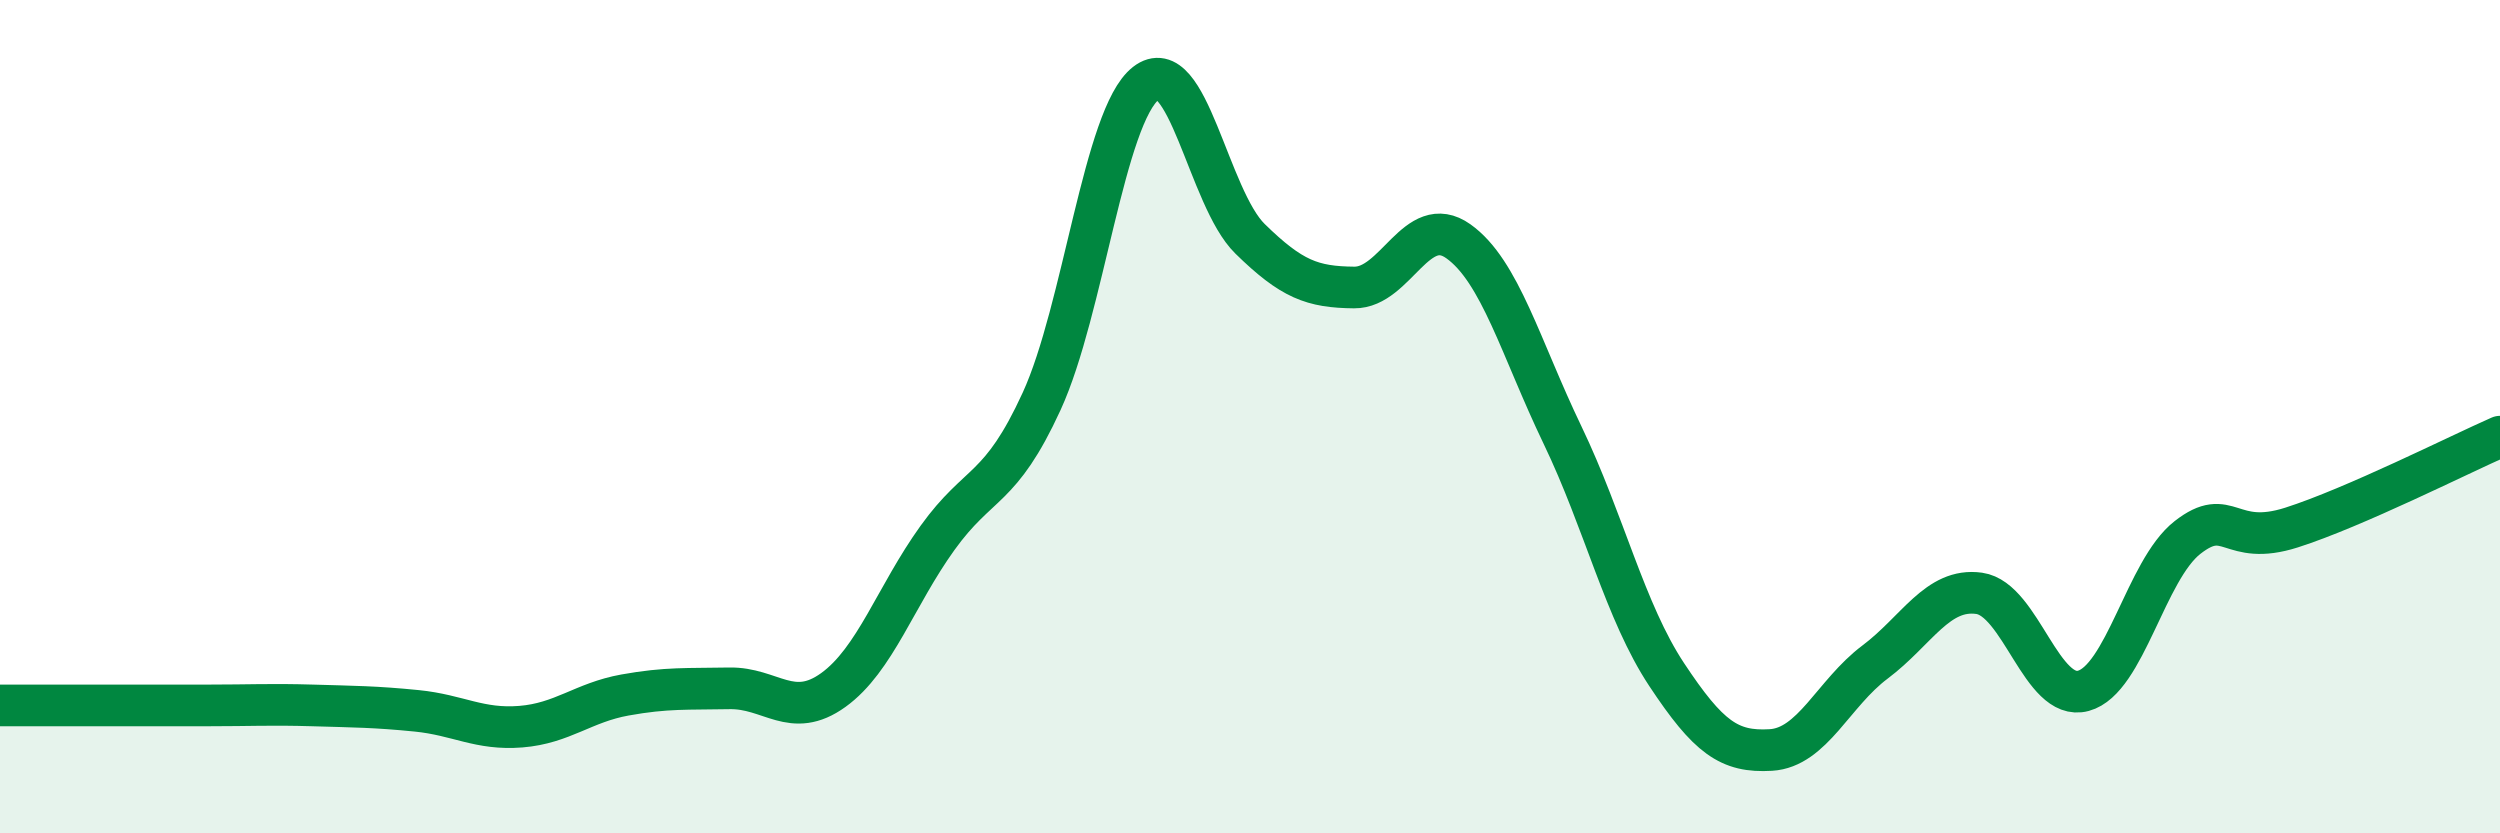 
    <svg width="60" height="20" viewBox="0 0 60 20" xmlns="http://www.w3.org/2000/svg">
      <path
        d="M 0,16.93 C 0.5,16.93 1.5,16.93 2.5,16.93 C 3.5,16.93 4,16.93 5,16.93 C 6,16.93 6.5,16.9 7.5,16.93 C 8.5,16.96 9,16.96 10,17.06 C 11,17.16 11.5,17.52 12.5,17.44 C 13.5,17.36 14,16.86 15,16.68 C 16,16.5 16.5,16.54 17.5,16.52 C 18.5,16.5 19,17.28 20,16.56 C 21,15.84 21.5,14.3 22.5,12.91 C 23.5,11.52 24,11.81 25,9.63 C 26,7.45 26.5,2.78 27.5,2 C 28.5,1.22 29,4.75 30,5.73 C 31,6.71 31.5,6.89 32.5,6.9 C 33.5,6.91 34,5.08 35,5.79 C 36,6.5 36.5,8.36 37.5,10.44 C 38.5,12.52 39,14.68 40,16.19 C 41,17.7 41.5,18.06 42.5,18 C 43.5,17.94 44,16.64 45,15.89 C 46,15.14 46.5,14.1 47.5,14.24 C 48.5,14.38 49,16.85 50,16.58 C 51,16.31 51.5,13.68 52.5,12.9 C 53.5,12.12 53.5,13.14 55,12.66 C 56.5,12.18 59,10.92 60,10.48L60 20L0 20Z"
        fill="#008740"
        opacity="0.1"
        stroke-linecap="round"
        stroke-linejoin="round"
      />
      <path
        d="M 0,16.93 C 0.5,16.93 1.5,16.93 2.5,16.93 C 3.5,16.93 4,16.93 5,16.93 C 6,16.93 6.5,16.9 7.5,16.93 C 8.5,16.96 9,16.96 10,17.06 C 11,17.16 11.5,17.52 12.5,17.44 C 13.5,17.36 14,16.86 15,16.68 C 16,16.5 16.5,16.54 17.5,16.52 C 18.5,16.5 19,17.28 20,16.56 C 21,15.84 21.5,14.3 22.5,12.91 C 23.5,11.52 24,11.81 25,9.63 C 26,7.45 26.5,2.78 27.5,2 C 28.5,1.22 29,4.75 30,5.73 C 31,6.71 31.5,6.89 32.5,6.9 C 33.5,6.91 34,5.08 35,5.79 C 36,6.5 36.5,8.36 37.5,10.44 C 38.5,12.52 39,14.68 40,16.19 C 41,17.7 41.5,18.06 42.5,18 C 43.5,17.94 44,16.64 45,15.89 C 46,15.14 46.5,14.1 47.5,14.24 C 48.5,14.38 49,16.85 50,16.58 C 51,16.31 51.5,13.68 52.5,12.9 C 53.5,12.12 53.5,13.14 55,12.66 C 56.5,12.18 59,10.92 60,10.48"
        stroke="#008740"
        stroke-width="1"
        fill="none"
        stroke-linecap="round"
        stroke-linejoin="round"
      />
    </svg>
  